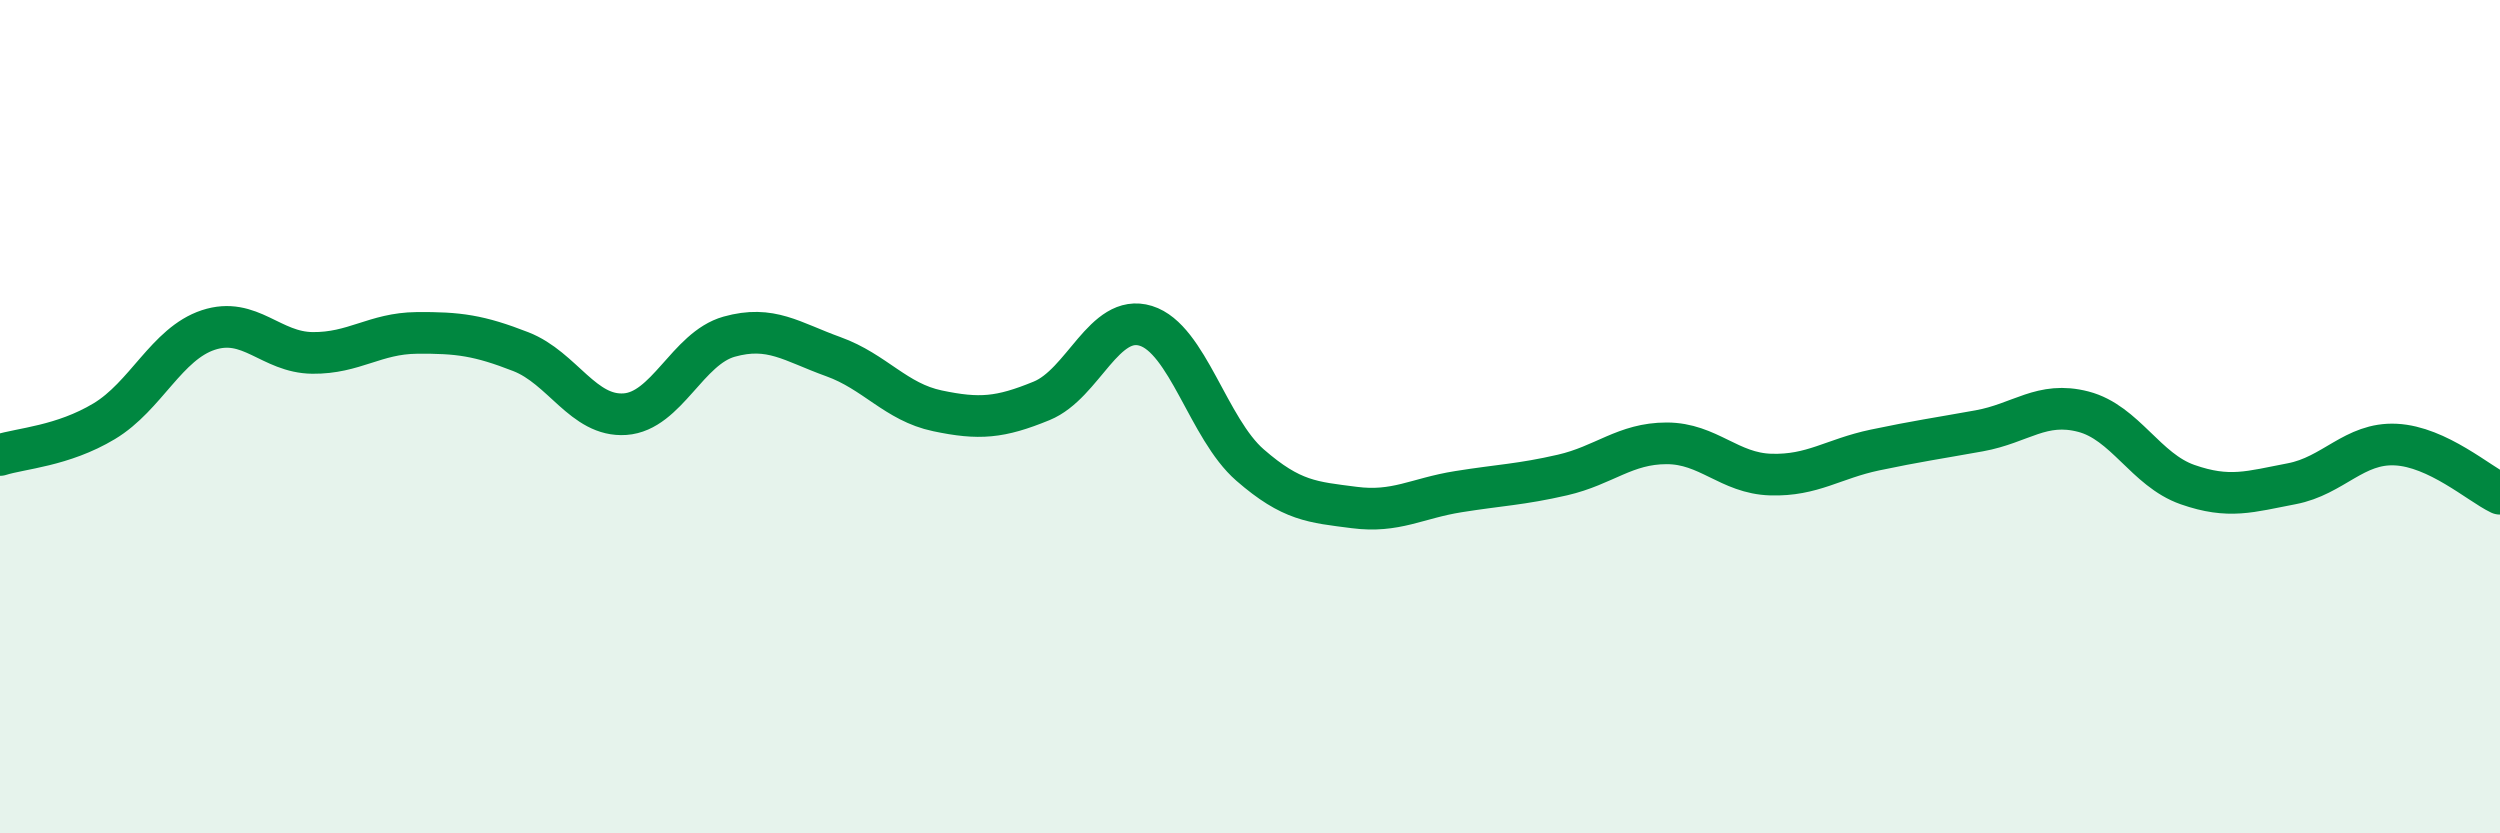 
    <svg width="60" height="20" viewBox="0 0 60 20" xmlns="http://www.w3.org/2000/svg">
      <path
        d="M 0,10.92 C 0.5,10.76 1.5,10.71 2.5,10.11 C 3.5,9.51 4,8.25 5,7.92 C 6,7.59 6.5,8.46 7.5,8.47 C 8.5,8.48 9,8 10,7.99 C 11,7.98 11.5,8.05 12.5,8.44 C 13.5,8.83 14,10.01 15,9.94 C 16,9.87 16.5,8.36 17.5,8.08 C 18.5,7.8 19,8.2 20,8.56 C 21,8.92 21.5,9.65 22.5,9.86 C 23.5,10.07 24,10.03 25,9.62 C 26,9.21 26.5,7.51 27.5,7.82 C 28.5,8.13 29,10.29 30,11.16 C 31,12.03 31.5,12.05 32.5,12.18 C 33.5,12.31 34,11.96 35,11.8 C 36,11.64 36.5,11.63 37.5,11.4 C 38.5,11.17 39,10.64 40,10.64 C 41,10.64 41.5,11.36 42.5,11.39 C 43.5,11.42 44,11.01 45,10.8 C 46,10.59 46.5,10.52 47.5,10.34 C 48.5,10.16 49,9.62 50,9.88 C 51,10.14 51.5,11.28 52.5,11.63 C 53.5,11.98 54,11.8 55,11.61 C 56,11.42 56.5,10.62 57.5,10.67 C 58.5,10.72 59.5,11.61 60,11.85L60 20L0 20Z"
        fill="#008740"
        opacity="0.1"
        stroke-linecap="round"
        stroke-linejoin="round"
      />
      <path
        d="M 0,10.92 C 0.5,10.76 1.5,10.71 2.5,10.11 C 3.5,9.51 4,8.25 5,7.92 C 6,7.59 6.5,8.46 7.5,8.47 C 8.5,8.48 9,8 10,7.99 C 11,7.98 11.5,8.05 12.5,8.44 C 13.5,8.83 14,10.01 15,9.94 C 16,9.87 16.5,8.36 17.5,8.08 C 18.5,7.8 19,8.2 20,8.56 C 21,8.92 21.5,9.65 22.5,9.86 C 23.5,10.07 24,10.03 25,9.62 C 26,9.21 26.5,7.51 27.5,7.82 C 28.5,8.13 29,10.29 30,11.16 C 31,12.03 31.5,12.05 32.5,12.18 C 33.5,12.31 34,11.96 35,11.8 C 36,11.64 36.5,11.63 37.5,11.4 C 38.5,11.17 39,10.64 40,10.64 C 41,10.64 41.5,11.36 42.5,11.39 C 43.5,11.42 44,11.01 45,10.8 C 46,10.59 46.5,10.52 47.5,10.34 C 48.5,10.16 49,9.62 50,9.88 C 51,10.14 51.5,11.28 52.5,11.63 C 53.5,11.98 54,11.8 55,11.61 C 56,11.42 56.5,10.62 57.5,10.67 C 58.5,10.72 59.5,11.61 60,11.85"
        stroke="#008740"
        stroke-width="1"
        fill="none"
        stroke-linecap="round"
        stroke-linejoin="round"
      />
    </svg>
  